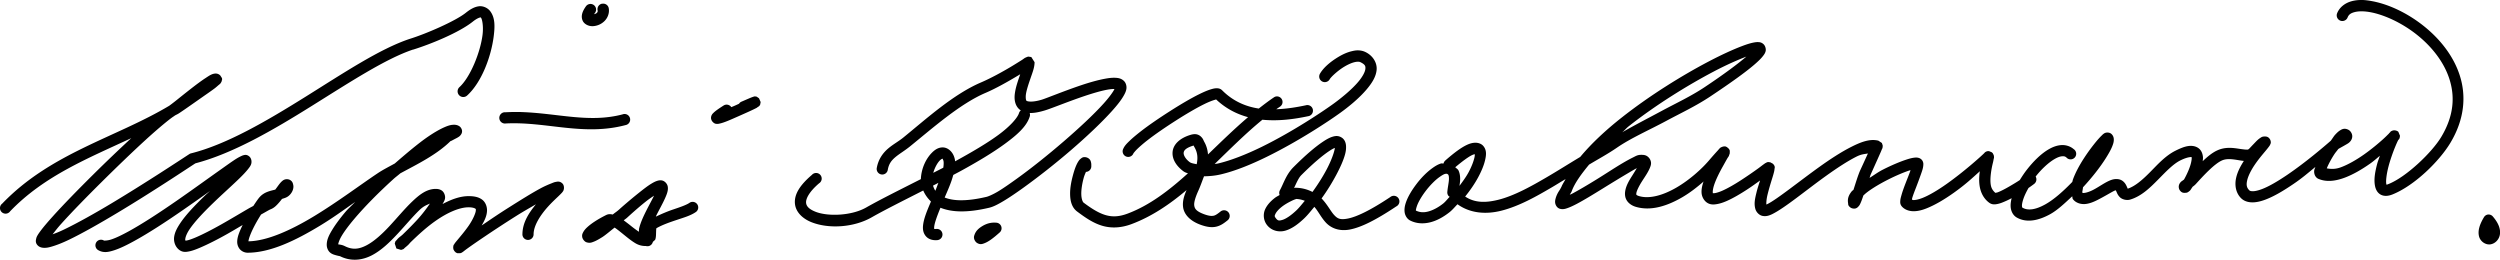 <!-- Created with Inkscape (http://www.inkscape.org/) -->
<svg xmlns:inkscape="http://www.inkscape.org/namespaces/inkscape" xmlns:rdf="http://www.w3.org/1999/02/22-rdf-syntax-ns#" xmlns="http://www.w3.org/2000/svg" sodipodi:docname="Victoria_K_Kaahumanu_1855_signature.svg" height="34.848" width="335.41" version="1.1" xmlns:cc="http://creativecommons.org/ns#" xmlns:dc="http://purl.org/dc/elements/1.1/" inkscape:version="0.48.1 r9760" xmlns:sodipodi="http://sodipodi.sourceforge.net/DTD/sodipodi-0.dtd">
<sodipodi:namedview bordercolor="#666666" inkscape:pageshadow="2" inkscape:window-y="-12" fit-margin-left="0" pagecolor="#ffffff" fit-margin-top="0" inkscape:window-maximized="1" inkscape:zoom="1.4142136" inkscape:window-x="-7" inkscape:window-height="981" showgrid="false" borderopacity="1.0" inkscape:current-layer="layer2" inkscape:cx="140.56668" inkscape:cy="61.701546" fit-margin-right="0" fit-margin-bottom="0" inkscape:window-width="1280" inkscape:pageopacity="0.0" inkscape:document-units="px"/>
<g inkscape:label="Warstwa" inkscape:groupmode="layer" transform="translate(-14.979,-11.624)">
<path style="baseline-shift:baseline;block-progression:tb;color:#000000;direction:ltr;text-indent:0;text-align:start;enable-background:accumulate;text-transform:none;" inkscape:connector-curvature="0" fill="#000" d="m331.88,11.625c-0.487-0.01-0.945,0.042-1.375,0.156-0.861,0.229-1.63,0.778-1.969,1.625a0.757,0.757,0,1,0,1.406,0.562c0.15-0.376,0.4-0.576,0.938-0.719s1.313-0.147,2.219,0.031c1.811,0.357,4.112,1.405,6.094,2.969,1.982,1.564,3.657,3.638,4.406,5.969,0.749,2.331,0.631,4.906-1.094,7.781-1.246,2.078-4.671,5.356-7.062,6.312-0.149,0.06-0.234,0.089-0.281,0.094-0.005-0.018-0.017-0.049-0.031-0.125-0.072-0.377,0.037-1.304,0.281-2.25,0.244-0.946,0.605-1.951,0.906-2.688,0.151-0.368,0.281-0.66,0.375-0.844,0.018-0.035,0.017-0.037,0.031-0.062,0.023-0.041,0.064-0.095,0.062-0.094,0.005-0.006,0.026,0.007,0.031,0,0.016-0.02,0.028-0.036,0.062-0.094,0.017-0.029,0.062-0.186,0.062-0.188,0-0.001,0.031-0.218,0.031-0.219-0-0-0.219-0.531-0.219-0.531-0.17-0.17-0.497-0.231-0.688-0.188s-0.286,0.109-0.344,0.156c-0.067,0.055-0.066,0.089-0.094,0.125-0.02,0.025-0.078,0.04-0.094,0.062-0.013,0.019-0.019,0.044-0.031,0.062-0.023,0.024-0.034,0.034-0.062,0.062-0.169,0.169-0.429,0.43-0.75,0.719-0.641,0.578-1.538,1.329-2.531,2.031-0.993,0.702-2.103,1.348-3.094,1.719-0.785,0.294-1.365,0.248-1.906,0.156,0.006-0.014-0.006-0.017,0-0.031,0.197-0.484,0.555-1.17,0.969-1.812,0.187-0.29,0.37-0.49,0.562-0.75,0.07-0.061,0.59-0.334,1.031-0.594,0.22-0.13,0.443-0.229,0.656-0.531,0.106-0.151,0.207-0.386,0.188-0.656-0.019-0.271-0.165-0.508-0.312-0.656-0.201-0.201-0.556-0.306-0.781-0.281s-0.367,0.108-0.5,0.188c-0.267,0.159-0.457,0.349-0.688,0.594-0.198,0.21-0.39,0.549-0.594,0.812-0.009,0.011-0.022,0.02-0.031,0.031-0.886,0.775-3.325,2.862-5.781,4.531-1.235,0.84-2.46,1.569-3.438,1.938-0.489,0.184-0.902,0.278-1.188,0.281-0.286,0.003-0.418-0.043-0.5-0.125-0.365-0.365-0.42-0.737-0.281-1.344,0.139-0.607,0.532-1.368,1-2.062,0.468-0.694,1.006-1.333,1.406-1.812,0.2-0.24,0.373-0.453,0.5-0.625,0.063-0.086,0.117-0.14,0.188-0.312,0.035-0.086,0.129-0.206,0.031-0.531-0.049-0.163-0.185-0.347-0.344-0.438s-0.314-0.094-0.406-0.094c-0.342,0-0.442,0.08-0.562,0.156s-0.238,0.159-0.344,0.25c-0.211,0.181-0.416,0.411-0.625,0.625s-0.413,0.438-0.562,0.594c-0.061,0.064-0.118,0.087-0.156,0.125-0.179,0.043-0.662-0.017-1.375-0.125-0.761-0.115-1.738-0.217-2.719,0.219-0.737,0.327-1.382,0.885-2,1.469,0.018-0.186,0.049-0.374,0.031-0.562-0.037-0.399-0.178-0.854-0.562-1.156-0.384-0.302-0.904-0.385-1.406-0.312-0.503,0.072-1.051,0.291-1.719,0.625-1.349,0.674-2.376,1.833-3.406,2.875-1.01,1.021-2.01,1.899-3,2.219-0.023-0.044-0.026-0.067-0.094-0.219-0.1-0.223-0.245-0.578-0.625-0.844s-0.935-0.292-1.438-0.125c-0.833,0.278-1.67,0.944-2.531,1.375-0.431,0.216-0.847,0.349-1.094,0.375-0.247,0.026-0.234,0.042-0.312-0.062-0.019-0.025,0.071-0.434,0.094-0.688,1.238-1.332,2.326-2.735,3.062-3.906,0.383-0.61,0.692-1.151,0.875-1.625,0.091-0.237,0.164-0.443,0.188-0.688,0.024-0.245,0.017-0.608-0.281-0.906-0.272-0.272-0.671-0.231-0.812-0.188s-0.191,0.085-0.25,0.125c-0.118,0.08-0.186,0.157-0.281,0.25-0.191,0.185-0.434,0.445-0.688,0.75-0.506,0.609-1.136,1.439-1.719,2.344-0.582,0.905-1.107,1.87-1.438,2.781-0.042,0.115-0.057,0.228-0.094,0.344-1.181,1.223-2.465,2.375-3.656,3.031-1.259,0.693-2.277,0.851-3,0.438-0.051-0.029-0.075-0.019-0.094-0.219-0.019-0.2,0.045-0.541,0.188-0.969,0.145-0.438,0.389-0.938,0.688-1.469,0.346-0.236,0.657-0.468,0.781-0.562a0.759,0.759,0,0,0,0.18,-0.968c0.779-1,1.731-1.877,2.531-2.344,0.4-0.233,0.739-0.354,1-0.375s0.42,0.008,0.594,0.156a0.75,0.75,0,1,0,0.969,-1.125c-0.478-0.407-1.109-0.577-1.688-0.531-0.578,0.046-1.125,0.253-1.656,0.562-1.062,0.619-2.072,1.64-2.938,2.75-0.347,0.445-0.654,0.915-0.938,1.375-0.408,0.273-0.891,0.562-1.375,0.844-0.552,0.321-1.116,0.619-1.531,0.781-0.165,0.065-0.281,0.073-0.375,0.094-0.275-0.249-0.502-0.531-0.594-0.969-0.102-0.491-0.07-1.093,0-1.656,0.07-0.564,0.186-1.089,0.281-1.469,0.047-0.19,0.066-0.331,0.094-0.469,0.014-0.069,0.058-0.095,0.031-0.344-0.007-0.062-0.013-0.136-0.094-0.281-0.02-0.036-0.062-0.125-0.062-0.125-0-0-0.125-0.125-0.125-0.125-0.001-0.001-0.374-0.156-0.375-0.156-0.001-0-0.187-0-0.188,0s-0.086,0.019-0.125,0.031c-0.078,0.024-0.146,0.069-0.188,0.094-0.083,0.05-0.094,0.094-0.125,0.125-0.442,0.442-2.719,2.488-5.031,4.125-1.156,0.818-2.342,1.538-3.281,1.906-0.47,0.184-0.882,0.276-1.156,0.281-0.145,0.003-0.179-0.037-0.25-0.062,0.014-0.066,0.007-0.101,0.031-0.188,0.106-0.38,0.315-0.911,0.531-1.469,0.216-0.558,0.439-1.161,0.625-1.688,0.186-0.527,0.344-0.941,0.344-1.438,0-0.185-0.079-0.411-0.219-0.562-0.14-0.151-0.286-0.215-0.406-0.25-0.24-0.07-0.425-0.05-0.594-0.031-0.337,0.038-0.694,0.138-1.125,0.281-0.862,0.286-1.955,0.752-3.062,1.312-0.658,0.333-1.205,0.744-1.812,1.125,0.048-0.123,0.117-0.385,0.156-0.469,0.078-0.167,0.467-1.038,0.844-1.875,0.188-0.418,0.364-0.816,0.5-1.125,0.068-0.155,0.116-0.278,0.156-0.375,0.02-0.049,0.047-0.083,0.062-0.125,0.008-0.021,0.019-0.051,0.031-0.094,0.006-0.021-0.01-0.048,0-0.125,0.002-0.019,0.031-0.062,0.031-0.062,0-0-0.031-0.156-0.031-0.156-0-0-0.094-0.281-0.094-0.281-0-0-0.469-0.312-0.469-0.312-1.138-0.285-2.336,0.175-3.656,0.844s-2.761,1.605-4.188,2.625c-2.853,2.041-5.723,4.377-7.031,5.031-0.121,0.06-0.094,0.046-0.156,0.062-0.013-0.21,0.002-0.678,0.156-1.312,0.177-0.726,0.419-1.529,0.625-2.188,0.103-0.329,0.191-0.625,0.25-0.875,0.03-0.125,0.052-0.238,0.062-0.375s0.152-0.348-0.219-0.719c-0-0-0.343-0.187-0.344-0.188-0-0-0.218-0.031-0.219-0.031-0.001,0-0.093-0.007-0.125,0s-0.073,0.025-0.094,0.031c-0.081,0.026-0.098,0.048-0.125,0.062-0.055,0.029-0.091,0.04-0.125,0.062-0.069,0.045-0.126,0.09-0.219,0.156-0.186,0.132-0.445,0.342-0.75,0.562-0.609,0.441-1.424,1.007-2.281,1.562-0.857,0.556-1.763,1.082-2.5,1.406-0.368,0.162-0.705,0.269-0.938,0.312s-0.34,0.017-0.312,0.031c-0.036-0.018-0.016,0.042-0.031-0.125-0.015-0.167,0.035-0.517,0.156-0.906,0.242-0.779,0.737-1.756,1.188-2.562,0.225-0.403,0.435-0.784,0.594-1.062,0.08-0.139,0.164-0.237,0.219-0.344,0.027-0.053,0.037-0.126,0.062-0.188s0.066-0.074,0.062-0.344c-0.001-0.067,0.019-0.158-0.031-0.281-0.025-0.062-0.124-0.187-0.125-0.188-0.001-0.001-0.218-0.187-0.219-0.188-0.001-0-0.145-0.08-0.219-0.094-0.074-0.014-0.133-0.004-0.188,0-0.109,0.007-0.198,0.042-0.25,0.062-0.208,0.081-0.229,0.111-0.281,0.156-0.105,0.091-0.186,0.207-0.312,0.344-0.253,0.274-0.631,0.695-1.188,1.344-0.946,1.103-2.553,2.567-4.312,3.594-1.759,1.026-3.618,1.59-5.062,1.156-0.262-0.079-0.329-0.163-0.344-0.188-0.015-0.024-0.025-0.058,0-0.219,0.051-0.321,0.363-0.953,0.75-1.562s0.817-1.21,1.062-1.812c0.123-0.301,0.266-0.656,0.031-1.125-0.118-0.234-0.35-0.445-0.562-0.531s-0.42-0.094-0.625-0.094c-0.496,0-0.705,0.152-1.094,0.344-0.389,0.191-0.858,0.446-1.375,0.75-1.034,0.608-2.267,1.425-3.5,2.188-1.233,0.763-2.464,1.487-3.375,1.969-0.103,0.055-0.167,0.056-0.25,0.094,0.097-0.168,0.2-0.277,0.281-0.5,0.394-1.084,1.308-2.314,2.312-3.531,1.238-0.748,2.487-1.413,3.75-2.281,1.877-1.29,4.35-2.371,6.562-3.562,1.983-1.068,3.98-1.987,5.969-3.312,2.796-1.864,4.689-3.23,5.844-4.219,0.578-0.494,0.98-0.887,1.25-1.25,0.135-0.181,0.248-0.342,0.312-0.594,0.065-0.252-0.018-0.691-0.281-0.938-0.263-0.246-0.508-0.273-0.719-0.281-0.21-0.008-0.409,0.02-0.625,0.062-0.432,0.085-0.932,0.242-1.531,0.469-1.199,0.453-2.766,1.166-4.531,2.094-3.53,1.856-7.868,4.538-11.625,7.5-2.152,1.696-4.06,3.479-5.562,5.281-1.512,0.905-3.004,1.854-4.594,2.781-1.858,1.084-4.218,2.424-6.406,2.969-1.679,0.418-3.164,0.425-4.438-0.438,0.668-0.822,1.263-1.693,1.719-2.531,0.443-0.815,0.77-1.587,0.938-2.281,0.167-0.695,0.277-1.415-0.25-2-0.264-0.292-0.694-0.415-1.062-0.406s-0.708,0.102-1.094,0.281c-0.772,0.359-1.7,1.038-2.906,2.094a0.75,0.75,0,0,0,-0.25,0.406c-0.112,0.019-0.238-0.033-0.344,0-0.413,0.131-0.776,0.351-1.156,0.625-0.761,0.548-1.494,1.295-2.125,2.125-0.631,0.83-1.167,1.712-1.438,2.531-0.135,0.41-0.21,0.826-0.156,1.25,0.053,0.424,0.312,0.906,0.75,1.125,0.885,0.443,1.852,0.457,2.75,0.219,0.898-0.238,1.746-0.724,2.531-1.344,0.387-0.305,0.706-0.702,1.062-1.062,1.729,1.243,3.853,1.371,5.844,0.875,2.495-0.621,4.919-2.039,6.781-3.125,0.636-0.371,1.251-0.764,1.875-1.125-0.179,0.357-0.433,0.706-0.562,1.062,0.021-0.057-0.063,0.12-0.156,0.281-0.093,0.161-0.231,0.346-0.344,0.562s-0.21,0.454-0.281,0.719c-0.071,0.264-0.143,0.663,0.156,1.062,0.249,0.332,0.625,0.354,0.844,0.344s0.373-0.061,0.562-0.125c0.38-0.128,0.822-0.334,1.312-0.594,0.981-0.519,2.198-1.264,3.438-2.031,1.24-0.767,2.499-1.536,3.5-2.125,0.437-0.257,0.783-0.466,1.094-0.625-0.185,0.307-0.339,0.568-0.594,0.969-0.412,0.649-0.844,1.332-0.969,2.125-0.063,0.396-0.033,0.85,0.219,1.25,0.252,0.4,0.695,0.696,1.188,0.844,2.078,0.623,4.304-0.146,6.25-1.281,1.063-0.62,2.021-1.377,2.875-2.125-0.015,0.044-0.049,0.081-0.062,0.125-0.153,0.494-0.264,0.972-0.219,1.469,0.046,0.497,0.353,1.083,0.875,1.344,0.425,0.213,0.841,0.17,1.25,0.094,0.409-0.076,0.815-0.215,1.25-0.406,0.869-0.382,1.826-0.952,2.719-1.531,0.668-0.433,1.213-0.836,1.75-1.219-0.157,0.504-0.336,1.016-0.469,1.562-0.197,0.809-0.38,1.528-0.156,2.281,0.112,0.376,0.466,0.804,0.938,0.906s0.896-0.026,1.344-0.25c1.732-0.866,4.453-3.156,7.25-5.156,1.398-1,2.805-1.926,4-2.531,0.712-0.361,1.07-0.338,1.562-0.438-0.055,0.123-0.099,0.216-0.156,0.344-0.374,0.832-0.789,1.726-0.844,1.844-0.315,0.676-0.636,1.772-0.938,2.688-0.061,0.067-0.163,0.119-0.219,0.188-0.293,0.363-0.531,0.762-0.531,1.281,0,0.11,0.012,0.227,0.031,0.344,0.019,0.116-0.044,0.295,0.312,0.562,0.178,0.134,0.495,0.185,0.688,0.125s0.283-0.157,0.344-0.219c0.121-0.123,0.176-0.201,0.219-0.281,0.168-0.314,0.306-0.704,0.469-1.188,0.004-0.011-0.004-0.02,0-0.031,0.157-0.151,0.284-0.271,0.5-0.438,0.749-0.576,1.795-1.188,2.844-1.719s2.088-0.968,2.844-1.219c0.069-0.023,0.092-0.012,0.156-0.031-0.016,0.048-0.014,0.045-0.031,0.094-0.17,0.481-0.405,1.056-0.625,1.625-0.22,0.569-0.427,1.139-0.562,1.625-0.068,0.243-0.14,0.482-0.156,0.719-0.017,0.237-0.055,0.539,0.281,0.875,0.417,0.417,1.016,0.573,1.562,0.562,0.547-0.01,1.083-0.15,1.656-0.375,1.146-0.45,2.416-1.206,3.625-2.062,1.656-1.172,2.556-2.037,3.562-2.938-0.005,0.038-0.026,0.055-0.031,0.094-0.082,0.664-0.122,1.39,0.031,2.125,0.153,0.735,0.53,1.484,1.219,2,0.345,0.259,0.663,0.256,0.938,0.219s0.539-0.112,0.812-0.219c0.399-0.156,0.847-0.358,1.281-0.594-0.099,0.412-0.162,0.826-0.125,1.219,0.05,0.523,0.303,1.084,0.812,1.375,1.363,0.779,2.987,0.378,4.469-0.438,1.032-0.568,2.003-1.51,2.969-2.406,0.054,0.121,0.007,0.26,0.094,0.375,0.408,0.545,1.118,0.716,1.688,0.656,0.57-0.06,1.087-0.277,1.594-0.531,1.014-0.508,2.094-1.188,2.375-1.281,0.068-0.023,0.072-0.025,0.094-0.031-0.018-0.006,0.021,0.025,0.094,0.188,0.083,0.185,0.168,0.452,0.469,0.75s0.903,0.454,1.375,0.312c1.491-0.447,2.632-1.559,3.688-2.625s2.047-2.133,3.031-2.625c0.579-0.29,0.996-0.401,1.25-0.438s0.277-0.01,0.25-0.031c-0.027-0.021,0.018-0.022,0.031,0.125,0.014,0.147-0.024,0.394-0.094,0.688-0.139,0.586-0.459,1.325-0.75,1.875-0.075,0.142-0.119,0.231-0.188,0.344-0.056,0.045-0.072,0.051-0.125,0.094-0.137,0.109-0.27,0.152-0.438,0.406-0.042,0.064-0.092,0.158-0.125,0.312s-0.015,0.427,0.125,0.625c0.28,0.395,0.576,0.344,0.719,0.344,0.287,0,0.388-0.099,0.469-0.156,0.08-0.057,0.143-0.109,0.188-0.156,0.089-0.094,0.143-0.204,0.219-0.312,0.037-0.053,0.087-0.128,0.125-0.188,0.155-0.116,0.277-0.199,0.438-0.375,1.008-1.109,2.463-2.695,3.5-3.156,0.548-0.243,1.172-0.2,1.875-0.094,0.342,0.052,0.694,0.124,1.062,0.156-0.447,0.698-0.848,1.447-1.031,2.25-0.21,0.917-0.104,1.99,0.656,2.75,0.419,0.419,1.009,0.569,1.562,0.562,0.554-0.007,1.128-0.152,1.719-0.375,1.181-0.445,2.463-1.219,3.75-2.094,1.262-0.857,1.892-1.435,2.938-2.281-0.052,0.166-0.139,0.325-0.156,0.5-0.016,0.157-0.007,0.32,0.062,0.531,0.07,0.211,0.244,0.453,0.5,0.562,1.111,0.476,2.348,0.286,3.531-0.156,1.183-0.443,2.379-1.158,3.438-1.906,0.512-0.362,0.842-0.675,1.281-1.031-0.128,0.393-0.27,0.72-0.375,1.125-0.268,1.037-0.45,2.029-0.281,2.906,0.084,0.439,0.299,0.936,0.781,1.188s1.043,0.177,1.562-0.031c2.968-1.187,6.301-4.47,7.781-6.938,1.919-3.198,2.119-6.328,1.25-9.031-0.869-2.703-2.747-4.984-4.906-6.688s-4.601-2.833-6.719-3.25c-0.529-0.104-1.045-0.177-1.531-0.188zm-236.16,0.5a0.75,0.75,0,0,0,-0.564,0.875c0.03,0.182,0.009,0.246-0.125,0.375-0.086,0.083-0.22,0.11-0.344,0.156,0.029-0.081-0.018,0.013,0.125-0.188a0.75,0.75,0,1,0,-1.219,-0.875c-0.467,0.657-0.723,1.302-0.438,1.938,0.143,0.318,0.448,0.523,0.719,0.625s0.527,0.121,0.781,0.094c0.508-0.055,1-0.266,1.406-0.656,0.406-0.391,0.708-1.031,0.594-1.719a0.75,0.75,0,0,0,-0.875,-0.625,0.75,0.75,0,0,0,-0.062,0zm-16.5,0.344c-0.584,0.076-1.142,0.388-1.75,0.875-1.376,1.101-5.319,2.819-7.531,3.5-4.01,1.336-8.874,4.583-14,7.781-5.126,3.198-10.49,6.35-15.281,7.562a0.75,0.75,0,0,0,-0.25,0.094c-1.1,0.712-5.841,3.852-10.469,6.625-2.314,1.387-4.598,2.658-6.344,3.5-0.644,0.31-1.104,0.489-1.562,0.656,0.329-0.411,0.642-0.835,1.156-1.406,1.379-1.533,3.332-3.537,5.375-5.562s4.177-4.083,5.969-5.719,3.308-2.872,3.781-3.156c0.032-0.019,0.092-0.072,0.125-0.094,0.153-0.091,0.317-0.157,0.469-0.25,0.383-0.236,1.702-1.161,3.031-2.094,0.665-0.467,1.335-0.923,1.812-1.281,0.239-0.179,0.412-0.342,0.562-0.469,0.075-0.063,0.148-0.111,0.219-0.188,0.035-0.038,0.064-0.081,0.125-0.188,0.03-0.053,0.072-0.127,0.094-0.281,0.005-0.039,0.033-0.075,0.031-0.125-0.002-0.05-0.031-0.156-0.031-0.156-0-0.001-0.218-0.343-0.219-0.344-0.265-0.265-0.573-0.273-0.75-0.25s-0.311,0.07-0.438,0.125c-0.254,0.11-0.492,0.281-0.781,0.469-0.578,0.376-1.268,0.892-1.969,1.438-0.701,0.545-1.405,1.11-1.969,1.562-0.498,0.399-0.845,0.648-0.938,0.719-7.148,4.276-15.871,6.321-22.406,13.125a0.75,0.75,0,1,0,1.062,1.031c4.581-4.769,10.482-7.112,16.25-9.812-1.614,1.497-3.353,3.15-5.094,4.875-2.057,2.039-4.025,4.055-5.438,5.625-0.706,0.785-1.264,1.439-1.656,1.969-0.196,0.265-0.355,0.492-0.469,0.719-0.057,0.113-0.093,0.243-0.125,0.406s-0.066,0.441,0.156,0.719c0.281,0.352,0.695,0.407,1,0.406,0.305-0.001,0.577-0.062,0.906-0.156,0.658-0.188,1.462-0.497,2.375-0.938,1.827-0.881,4.135-2.195,6.469-3.594,4.641-2.781,9.335-5.911,10.438-6.625,0.006-0.004,0.057-0.027,0.062-0.031,5.062-1.334,10.458-4.491,15.531-7.656,5.137-3.205,9.973-6.371,13.625-7.594,0.008-0.002,0.024,0.002,0.031,0,2.382-0.736,6.192-2.303,8-3.75,0.487-0.39,0.855-0.544,1-0.562s0.058-0.025,0.125,0.062c0.133,0.176,0.337,1.099,0.188,2.281-0.3,2.365-1.645,5.678-3.094,7a0.763,0.763,0,1,0,1.031,1.125c1.962-1.792,3.22-5.237,3.562-7.938,0.171-1.35,0.192-2.503-0.469-3.375-0.331-0.436-0.948-0.732-1.531-0.656zm117.56,5.938c-0.157,0.019-0.317,0.057-0.469,0.094-0.608,0.148-1.197,0.419-1.75,0.75-1.107,0.662-2.047,1.472-2.5,2.281a0.75,0.75,0,1,0,1.32,0.719c0.158-0.282,1.048-1.137,1.969-1.688,0.46-0.275,0.946-0.497,1.344-0.594,0.398-0.097,0.656-0.078,0.812,0,0.652,0.326,0.69,0.534,0.656,0.906-0.034,0.373-0.337,0.967-0.844,1.594-1.014,1.253-2.692,2.534-3.375,3.031-1.472,1.071-5.525,3.784-9.656,5.812-2.066,1.014-4.158,1.843-5.906,2.25-0.157,0.036-0.298,0.044-0.438,0.062,2.124-2.059,4.213-4.144,6.406-5.938,2.167,0.219,4.319-0.086,6.125-0.469a0.751,0.751,0,1,0,-0.3,-1.467c-1.248,0.265-2.596,0.484-3.969,0.531,0.166-0.116,0.332-0.232,0.5-0.344a0.75,0.75,0,0,0,-0.5,-1.375,0.75,0.75,0,0,0,-0.312,0.125c-0.696,0.465-1.367,0.979-2.031,1.5-1.756-0.264-3.453-0.984-4.906-2.438-0.279-0.279-0.585-0.288-0.812-0.281-0.227,0.007-0.435,0.06-0.656,0.125-0.443,0.129-0.953,0.343-1.531,0.625-1.156,0.564-2.574,1.402-4,2.312-1.426,0.911-2.844,1.872-3.969,2.75-0.563,0.439-1.051,0.848-1.438,1.219-0.387,0.371-0.689,0.668-0.875,1.094a0.75,0.75,0,1,0,1.375,0.594c-0.004,0.009,0.202-0.278,0.531-0.594s0.776-0.707,1.312-1.125c1.072-0.837,2.483-1.799,3.875-2.688,1.392-0.889,2.773-1.696,3.844-2.219,0.535-0.261,1.017-0.445,1.312-0.531,0.13-0.038,0.184-0.059,0.219-0.062,1.312,1.234,2.774,1.968,4.281,2.375-1.858,1.587-3.626,3.311-5.375,5-0.045-0.557-0.183-1.133-0.5-1.688-0.121-0.212-0.144-0.433-0.5-0.75-0.178-0.158-0.448-0.27-0.688-0.281s-0.437,0.028-0.656,0.094c-1.397,0.419-2.315,1.249-2.406,2.281s0.568,1.942,1.438,2.594c0.187,0.14,0.4,0.222,0.625,0.281-2.544,2.299-5.149,4.302-8.094,5.406-1.187,0.445-2.091,0.462-3,0.188-0.909-0.275-1.843-0.859-2.906-1.656-0.133-0.1-0.301-0.515-0.312-1.156-0.011-0.641,0.126-1.434,0.312-2.125,0.107-0.395,0.198-0.57,0.312-0.844a0.75,0.75,0,0,0,0.719,-0.781c0-0.173,0.009-0.3-0.031-0.469-0.04-0.168-0.084-0.433-0.438-0.625-0.177-0.096-0.429-0.131-0.594-0.094-0.165,0.037-0.264,0.127-0.344,0.188-0.159,0.122-0.236,0.228-0.312,0.344-0.308,0.463-0.536,1.113-0.75,1.906-0.214,0.793-0.39,1.675-0.375,2.531,0.015,0.856,0.199,1.758,0.938,2.312,1.111,0.834,2.148,1.545,3.344,1.906,1.196,0.361,2.528,0.322,3.969-0.219,2.717-1.019,5.121-2.662,7.375-4.562-0.317,0.733-0.572,1.482-0.469,2.281,0.129,1.004,0.957,1.871,2.344,2.375,0.836,0.304,1.511,0.397,2.125,0.25,0.614-0.147,1.071-0.501,1.5-0.844a0.756,0.756,0,1,0,-0.94,-1.188c-0.408,0.326-0.666,0.505-0.906,0.562s-0.592,0.063-1.281-0.188c-1.107-0.403-1.29-0.769-1.344-1.188-0.054-0.419,0.167-1.133,0.562-2,0.253-0.556,0.493-1.251,0.75-1.906,0.708-0.014,1.438-0.068,2.219-0.25,1.936-0.45,4.093-1.331,6.219-2.375,4.251-2.087,8.34-4.798,9.906-5.938,0.721-0.524,2.428-1.802,3.625-3.281,0.599-0.74,1.106-1.536,1.188-2.438,0.082-0.901-0.451-1.866-1.469-2.375-0.45-0.225-0.934-0.275-1.406-0.219zm-43.844,0.812c-0,0-0.125,0.031-0.125,0.031-0,0-0.048,0.026-0.062,0.031-0.059,0.023-0.079,0.023-0.094,0.031-0.031,0.016-0.044,0.021-0.062,0.031-0.036,0.021-0.074,0.031-0.125,0.062-0.102,0.064-0.226,0.168-0.406,0.281-0.36,0.226-0.878,0.554-1.469,0.906-1.181,0.705-2.692,1.533-4,2.094-3.733,1.6-7.373,4.917-10.438,7.406-0.618,0.502-1.356,0.891-2.031,1.469-0.675,0.578-1.286,1.4-1.5,2.531a0.75,0.75,0,1,0,1.469,0.281c0.146-0.773,0.476-1.208,1-1.656,0.524-0.448,1.261-0.869,2-1.469,3.109-2.526,6.731-5.715,10.094-7.156,1.424-0.61,2.978-1.497,4.188-2.219,0.192-0.114,0.297-0.176,0.469-0.281-0.004,0.013,0.005,0.018,0,0.031-0.256,0.751-0.561,1.587-0.688,2.406-0.063,0.41-0.086,0.806,0,1.219,0.086,0.413,0.299,0.844,0.688,1.125,0.03,0.022,0.063,0.043,0.094,0.062a0.75,0.75,0,0,0,-0.25,0.375c-0.207,0.643-1.206,1.771-2.75,2.906-1.544,1.135-3.608,2.34-5.781,3.531-0.012,0.007-0.019,0.025-0.031,0.031-0.026-0.253-0.086-0.508-0.188-0.75-0.258-0.62-0.813-1.104-1.438-1.125-0.625-0.021-1.106,0.319-1.5,0.719-0.788,0.8-1.377,2.038-1.469,3.406-0.003,0.043,0.001,0.082,0,0.125-2.854,1.449-5.553,2.789-7.344,3.812-1.922,1.098-5.113,1.243-6.812,0.562-0.85-0.34-1.22-0.735-1.25-1.219-0.03-0.484,0.347-1.397,1.75-2.594a0.75,0.75,0,1,0,-0.969,-1.125c-1.576,1.344-2.357,2.558-2.281,3.781,0.076,1.223,1.075,2.105,2.219,2.562,2.287,0.915,5.654,0.738,8.094-0.656,1.636-0.935,4.181-2.207,6.906-3.594,0.23,0.534,0.572,1.032,1.031,1.469-0.013,0.031-0.018,0.063-0.031,0.094-0.489,1.157-0.949,2.233-1.031,3.188-0.041,0.477,0.03,0.986,0.406,1.406,0.376,0.42,0.96,0.555,1.531,0.5a0.754,0.754,0,1,0,-0.156,-1.5c-0.156,0.015-0.246,0.008-0.281,0,0.032,0.036-0.023-0.013,0-0.281,0.044-0.505,0.406-1.509,0.844-2.562,1.49,0.595,3.508,0.711,6.531,0,0.572-0.135,1.168-0.447,1.938-0.906s1.678-1.078,2.656-1.781c1.957-1.407,4.242-3.193,6.375-5.031s4.12-3.717,5.5-5.25c0.69-0.766,1.214-1.427,1.562-2.031,0.174-0.302,0.316-0.582,0.375-0.906,0.059-0.324-0.005-0.786-0.312-1.094-0.359-0.359-0.778-0.421-1.188-0.438s-0.861,0.036-1.344,0.125c-0.965,0.177-2.078,0.492-3.219,0.875-2.282,0.765-4.678,1.757-5.281,1.938-1.312,0.394-1.922,0.235-2.031,0.156-0.055-0.04-0.063-0.041-0.094-0.188-0.03-0.147-0.046-0.417,0-0.719,0.093-0.604,0.367-1.399,0.625-2.156,0.258-0.757,0.531-1.421,0.531-2.125,0-0-0.437-0.687-0.438-0.688-0-0-0.406-0.063-0.406-0.062zm96.344,0c-1.072,0.913-2.852,2.266-5.594,4.094-1.863,1.242-3.837,2.152-5.875,3.25-1.65,0.889-3.467,1.818-5.188,2.812,0.322-0.267,0.541-0.549,0.875-0.812,3.659-2.885,7.953-5.529,11.406-7.344,1.726-0.908,3.269-1.582,4.375-2zm-84.78,4.344c-0.03,0.07-0.039,0.093-0.094,0.188-0.249,0.432-0.722,1.056-1.375,1.781-1.305,1.449-3.274,3.282-5.375,5.094-2.101,1.811-4.34,3.596-6.25,4.969-0.955,0.686-1.818,1.293-2.531,1.719-0.713,0.425-1.311,0.667-1.531,0.719-2.875,0.677-4.562,0.516-5.625,0.094,0.332-0.777,0.681-1.549,0.938-2.312,0.08-0.238,0.151-0.486,0.219-0.719,0.334-0.179,0.671-0.351,1-0.531,2.203-1.207,4.298-2.451,5.938-3.656,1.639-1.205,2.888-2.31,3.312-3.625a0.75,0.75,0,0,0,0,-0.5c0.567,0.018,1.24-0.106,2.031-0.344,0.904-0.271,3.128-1.195,5.344-1.938,1.108-0.371,2.197-0.69,3.031-0.844,0.404-0.074,0.741-0.1,0.969-0.094zm-48.188,1c-0.171-0.008-0.179,0.022-0.219,0.031-0.079,0.019-0.126,0.04-0.188,0.062-0.246,0.088-0.664,0.272-1.406,0.594a0.75,0.75,0,0,0,-0.344,0.25,0.75,0.75,0,0,0,0,0.031c-0.277,0.128-0.395,0.184-0.688,0.312-0.164,0.072-0.209,0.087-0.375,0.156a0.75,0.75,0,0,0,-1.031,-0.219c-0.703,0.449-1.099,0.726-1.375,1-0.069,0.069-0.14,0.134-0.219,0.281-0.039,0.074-0.083,0.182-0.094,0.344-0.011,0.162,0.057,0.375,0.188,0.531,0.261,0.312,0.501,0.31,0.625,0.312,0.124,0.003,0.198-0.015,0.281-0.031,0.663-0.128,1.577-0.552,2.594-1,1.017-0.448,2.006-0.891,2.438-1.125,0.054-0.029,0.076-0.063,0.125-0.094,0.025-0.015,0.055-0.033,0.094-0.062,0.019-0.015,0.06-0.029,0.094-0.062,0.017-0.017,0.037-0.031,0.062-0.062s0.093-0.155,0.094-0.156c0-0.001,0.062-0.343,0.062-0.344-0-0.001-0.218-0.5-0.219-0.5-0-0-0.312-0.219-0.312-0.219s-0.145-0.029-0.188-0.031zm-31.406,2.094c-0.698-0.022-1.397-0.006-2.125,0.031a0.75,0.75,0,0,0,-0.156,0,0.758,0.758,0,1,0,0.219,1.5c5.429-0.275,10.402,1.717,16.062,0.219a0.75,0.75,0,1,0,-0.404,-1.437c-4.473,1.184-8.708-0.159-13.594-0.312zm-9.279,1.719c-0.313,0.041-0.611,0.142-0.938,0.281-0.653,0.279-1.406,0.707-2.25,1.281-1.326,0.902-2.933,2.268-4.5,3.625-0.763,0.42-1.574,0.831-2.25,1.281-2.332,1.555-5.404,3.866-8.562,5.781-3.112,1.887-6.311,3.332-8.812,3.375-0-0.023-0.003,0.002,0-0.031,0.034-0.333,0.285-0.997,0.625-1.688,0.313-0.637,0.7-1.305,1.062-1.875,0.469-0.257,1.099-0.631,1.25-0.688,0.513-0.192,0.83-0.538,1.156-0.906,0.146-0.164,0.273-0.33,0.406-0.5,0.278-0.091,0.542-0.153,0.812-0.344,0.365-0.258,0.719-0.766,0.719-1.312,0-0.113-0.023-0.231-0.062-0.375s-0.115-0.344-0.375-0.5-0.59-0.125-0.75-0.062-0.237,0.123-0.312,0.188c-0.303,0.258-0.493,0.562-0.75,0.906-0.063,0.085-0.122,0.163-0.188,0.25-0.63,0.167-1.439,0.298-2.062,0.969-0.234,0.252-0.533,0.701-0.875,1.219-0.262,0.15-0.385,0.199-0.688,0.375-1.069,0.623-2.348,1.39-3.594,2.094-1.246,0.704-2.487,1.343-3.438,1.75-0.475,0.203-0.887,0.349-1.156,0.406-0.118,0.025-0.182,0.033-0.219,0.031-0.055-0.055-0.058-0.097-0.031-0.281,0.035-0.245,0.201-0.687,0.531-1.188,0.661-1.001,1.858-2.272,3.125-3.5s2.605-2.41,3.594-3.375c0.494-0.482,0.897-0.905,1.188-1.281,0.145-0.188,0.286-0.359,0.375-0.594,0.045-0.117,0.072-0.249,0.062-0.438-0.009-0.189-0.089-0.433-0.25-0.594-0.173-0.173-0.37-0.241-0.5-0.25-0.13-0.009-0.212,0.015-0.281,0.031-0.139,0.033-0.244,0.078-0.344,0.125-0.2,0.095-0.426,0.21-0.688,0.375-0.522,0.329-1.21,0.826-2.031,1.406-1.643,1.16-3.782,2.713-6,4.25s-4.521,3.046-6.375,4.062c-0.927,0.508-1.724,0.891-2.344,1.094-0.619,0.203-1.004,0.137-0.969,0.156a0.75,0.75,0,1,0,-0.719,1.312c0.687,0.371,1.354,0.222,2.125-0.031,0.771-0.253,1.653-0.686,2.625-1.219,1.945-1.066,4.263-2.575,6.5-4.125,1.363-0.945,2.483-1.732,3.688-2.594-0.244,0.231-0.444,0.39-0.688,0.625-1.295,1.255-2.552,2.55-3.344,3.75-0.396,0.6-0.692,1.161-0.781,1.781-0.089,0.62,0.138,1.338,0.688,1.75,0.478,0.358,0.939,0.28,1.375,0.188s0.912-0.275,1.438-0.5c1.052-0.45,2.327-1.097,3.594-1.812,0.738-0.417,1.395-0.809,2.094-1.219-0.333,0.696-0.653,1.38-0.719,2.031-0.036,0.355,0.005,0.723,0.25,1.094,0.245,0.371,0.702,0.594,1.125,0.594,3.075,0,6.471-1.655,9.719-3.625,1.778-1.079,3.143-2.084,4.719-3.188-0.397,0.433-0.933,0.9-1.281,1.312-0.728,0.863-1.339,1.681-1.781,2.406-0.442,0.725-0.75,1.338-0.75,2.031,0,0.337,0.124,0.697,0.344,0.938s0.48,0.341,0.688,0.406c0.415,0.131,0.739,0.182,0.75,0.188,1.475,0.737,3.002,0.545,4.281-0.125,1.279-0.67,2.385-1.745,3.438-2.875s2.04-2.323,2.938-3.188c0.579-0.558,0.961-0.666,1.406-0.875-0.425,0.627-1.004,1.411-1.719,2.188-0.724,0.787-1.407,1.456-1.938,1.969-0.167,0.162-0.443,0.349-0.594,0.5-0.12,0.12-0.187,0.211-0.25,0.281-0.016,0.018-0.039,0.032-0.062,0.062-0.012,0.015-0.04,0.025-0.062,0.062-0.011,0.019-0.013,0.054-0.031,0.094s-0.062,0.218-0.062,0.219c-0,0,0.219,0.656,0.219,0.656,0,0,0.625,0.188,0.625,0.188,0-0,0.149-0.046,0.188-0.062s0.076-0.021,0.094-0.031c0.072-0.041,0.073-0.047,0.094-0.062,0.036-0.028,0.089-0.095,0.125-0.125,0.126-0.107,0.253-0.202,0.469-0.406,0.079-0.075,0.222-0.256,0.312-0.344,0.983-0.951,2.116-2.011,3.406-2.906,1.52-1.055,3.127-1.781,4.375-1.781,0.559,0,0.829,0.129,0.906,0.188s0.067,0.043,0.062,0.219c-0.009,0.351-0.386,1.228-0.938,2.031-0.552,0.804-1.226,1.577-1.625,2.062-0.1,0.121-0.18,0.219-0.25,0.312-0.035,0.047-0.058,0.099-0.094,0.156s-0.091,0.039-0.125,0.344c-0.004,0.038-0.004,0.102,0,0.156s0.031,0.187,0.031,0.188c0,0.001,0.124,0.218,0.125,0.219,0.001,0.001,0.187,0.187,0.188,0.188,0.001,0,0.154,0.078,0.219,0.094s0.14-0.001,0.188,0c0.095,0.002,0.14,0.012,0.188,0,0.191-0.048,0.224-0.09,0.281-0.125,0.115-0.071,0.227-0.167,0.375-0.281,0.736-0.566,3.862-2.702,6.812-4.562,0.991-0.625,1.823-1.089,2.688-1.594-0.922,1.125-1.812,2.446-1.812,4.031a0.75,0.75,0,1,0,1.5,0c0-1.196,0.939-2.613,1.938-3.719,0.499-0.553,0.999-1.016,1.375-1.375,0.188-0.18,0.34-0.329,0.469-0.469,0.064-0.07,0.116-0.132,0.188-0.25,0.036-0.059,0.063-0.123,0.094-0.281s0.02-0.511-0.188-0.719c-0.362-0.362-0.704-0.253-0.906-0.219-0.202,0.034-0.358,0.107-0.562,0.188-0.409,0.161-0.927,0.378-1.5,0.688-1.147,0.62-2.603,1.528-4.094,2.469-1.621,1.022-2.475,1.617-3.781,2.5,0.379-0.639,0.7-1.286,0.719-2,0.013-0.513-0.186-1.116-0.656-1.469-0.47-0.352-1.07-0.469-1.812-0.469-1.185,0-2.361,0.461-3.5,1.062,0.155-0.292,0.358-0.552,0.344-0.938-0.01-0.269-0.142-0.641-0.406-0.844s-0.582-0.25-0.844-0.25c-1.237,0-2.227,0.794-3.219,1.75-0.992,0.956-1.988,2.163-3,3.25s-2.068,2.042-3.062,2.562c-0.995,0.521-1.862,0.647-2.906,0.125-0.436-0.218-0.744-0.212-0.906-0.25,0.015-0.153,0.14-0.597,0.5-1.188,0.373-0.618,0.954-1.389,1.65-2.214,1.392-1.65,3.298-3.573,5.25-5.344,0.335-0.304,0.602-0.488,0.938-0.781,2.299-1.238,4.872-2.496,6.719-4.312,0.029-0.016,0.092-0.03,0.156-0.062,0.129-0.066,0.297-0.161,0.469-0.25s0.336-0.165,0.5-0.281c0.082-0.058,0.16-0.109,0.281-0.281,0.061-0.086,0.155-0.227,0.156-0.469,0.002-0.241-0.161-0.512-0.312-0.625-0.334-0.251-0.718-0.26-1.031-0.219zm118.75,1.5c-0.212-0.013-0.424,0.032-0.625,0.094-0.403,0.123-0.825,0.36-1.312,0.688-0.976,0.655-2.256,1.725-3.938,3.406-0.979,0.979-1.34,2.252-1.812,3.094a0.75,0.75,0,0,0,-0.031,0.625c-0.224,0.142-0.438,0.235-0.656,0.406-0.513,0.402-0.995,0.887-1.281,1.5-0.286,0.613-0.264,1.45,0.219,2.094,0.604,0.806,1.626,1.039,2.5,0.781,0.874-0.258,1.686-0.857,2.5-1.625,0.469-0.443,0.923-1.021,1.375-1.562,0.526,0.585,0.897,1.415,1.562,2.125,0.677,0.722,1.784,1.2,3.25,0.906,1.466-0.294,3.349-1.201,6.188-3.094a0.75,0.75,0,1,0,-0.812,-1.25c-2.765,1.844-4.56,2.655-5.656,2.875-1.096,0.22-1.433,0.003-1.875-0.469-0.442-0.472-0.859-1.326-1.594-2.125-0.027-0.03-0.065-0.064-0.094-0.094,0.748-1.025,1.419-2.127,1.969-3.156,0.543-1.017,0.972-1.97,1.188-2.781,0.108-0.406,0.147-0.752,0.125-1.125-0.022-0.373-0.159-0.828-0.562-1.094-0.202-0.133-0.413-0.205-0.625-0.219zm-19.281,1.281c0.001,0.003,0.03-0.003,0.031,0,0.028,0.057,0.015,0.058,0.125,0.25,0.425,0.745,0.441,1.471,0.281,2.25-0.333-0.074-0.728-0.124-0.938-0.281-0.609-0.457-0.837-0.967-0.812-1.25,0.025-0.283,0.232-0.645,1.312-0.969zm18.969,0.312c-0.01,0.132-0.034,0.246-0.094,0.469-0.166,0.623-0.524,1.519-1.031,2.469-0.514,0.963-1.168,2.001-1.875,2.969-0.612-0.311-1.342-0.543-2.25-0.562-0.108-0.002-0.147,0.019-0.219,0.031,0.301-0.626,0.59-1.34,0.969-1.719,1.643-1.643,2.89-2.663,3.719-3.219,0.359-0.24,0.598-0.368,0.781-0.438zm18.781,0.844c-0.019,0.021,0.034,0.102-0.062,0.5-0.12,0.5-0.383,1.206-0.781,1.938-0.325,0.597-0.762,1.205-1.219,1.812,0.048-0.313,0.09-0.549,0.094-0.906,0.004-0.365-0.039-0.77-0.219-1.156-0.083-0.177-0.291-0.286-0.438-0.438,0.96-0.807,1.773-1.403,2.25-1.625,0.203-0.094,0.287-0.109,0.375-0.125zm-71.406,0.594c-0.025-0.001-0.033-0.085,0.094,0.219,0.067,0.161,0.076,0.531,0,1-0.447,0.236-0.896,0.456-1.344,0.688,0.199-0.695,0.55-1.327,0.875-1.656,0.227-0.23,0.4-0.249,0.375-0.25zm67.594,2.031c0.044-0.001,0.054-0.004,0.062,0,0.143,0.061,0.177,0.098,0.219,0.188,0.042,0.09,0.065,0.268,0.062,0.5-0.005,0.465-0.166,1.115-0.219,1.75a0.75,0.75,0,0,0,0.156,0.531c0.045,0.056,0.11,0.071,0.156,0.125-0.297,0.297-0.566,0.662-0.875,0.906-0.673,0.531-1.377,0.897-2,1.062-0.612,0.162-1.13,0.129-1.656-0.125-0.006-0.086,0.037-0.296,0.125-0.562,0.185-0.562,0.63-1.33,1.188-2.062,0.557-0.733,1.228-1.422,1.812-1.844,0.292-0.211,0.558-0.377,0.75-0.438,0.096-0.03,0.175-0.03,0.219-0.031zm-105.47,0.875c-0.179,0.006-0.341,0.05-0.469,0.094-0.256,0.088-0.492,0.218-0.75,0.375-0.516,0.315-1.074,0.755-1.656,1.219-1.164,0.927-2.313,1.93-2.594,2.188-0.386,0.354-0.568,0.434-0.906,0.719-0.268-0.059-0.567-0.091-0.875,0.062-1.166,0.583-2.003,1.144-2.531,1.625-0.264,0.24-0.45,0.461-0.594,0.75-0.072,0.145-0.144,0.302-0.094,0.594s0.326,0.611,0.562,0.688c0.473,0.153,0.721,0.027,1.031-0.094,0.311-0.121,0.672-0.33,1.094-0.594,0.416-0.26,1.11-0.854,1.656-1.281,0.35,0.232,0.762,0.568,1.219,0.938,0.504,0.407,1.026,0.836,1.562,1.156,0.415,0.248,0.895,0.394,1.406,0.375a0.75,0.75,0,0,0,0.438,0,0.75,0.75,0,0,0,0.5,-0.531c0.101-0.142,0.305-0.241,0.344-0.375,0.095-0.325,0.084-0.629,0.094-0.875,0.01-0.246,0.008-0.428,0.031-0.531,0.012-0.051,0.003-0.063,0-0.062,0.832-0.479,1.816-0.813,2.75-1.125,0.948-0.317,1.854-0.572,2.562-1.062a0.75,0.75,0,1,0,-0.875,-1.219c-0.388,0.269-1.201,0.556-2.156,0.875-0.73,0.244-1.549,0.589-2.344,0.969,0.04-0.081,0.053-0.137,0.094-0.219,0.402-0.796,0.851-1.587,1.156-2.281,0.153-0.347,0.285-0.665,0.344-1,0.029-0.168,0.041-0.351,0-0.562s-0.186-0.46-0.406-0.625c-0.217-0.163-0.414-0.194-0.594-0.188zm37.312,0.344c-0.141,0.356-0.255,0.703-0.406,1.062-0.145-0.219-0.236-0.445-0.312-0.688,0.243-0.125,0.475-0.248,0.719-0.375zm-38.15,1.719c-0.264,0.561-0.634,1.212-1,1.938-0.418,0.828-0.811,1.664-1,2.469-0.034,0.145-0.013,0.292-0.031,0.438-0.34-0.232-0.704-0.497-1.094-0.812-0.315-0.254-0.622-0.484-0.938-0.719,0.185-0.163,0.273-0.196,0.469-0.375,0.258-0.237,1.387-1.27,2.5-2.156,0.403-0.321,0.745-0.542,1.094-0.781zm86.062,0.438c0.535,0.012,0.905,0.128,1.25,0.25-0.374,0.44-0.755,0.932-1.125,1.281-0.72,0.68-1.398,1.141-1.875,1.281-0.477,0.141-0.626,0.124-0.906-0.25-0.18-0.24-0.152-0.303-0.031-0.562,0.121-0.26,0.438-0.619,0.844-0.938s0.888-0.588,1.281-0.781c0.197-0.097,0.376-0.174,0.5-0.219s0.242-0.059,0.062-0.062zm159.97,2.094a0.75,0.75,0,0,0,-0.531,0.375c-0.608,1.018-0.824,1.819-0.656,2.531,0.168,0.712,0.891,1.189,1.531,1.094,0.64-0.095,1.192-0.655,1.281-1.375,0.089-0.72-0.215-1.498-0.938-2.344a0.75,0.75,0,0,0,-0.68,-0.281zm-200.66,1.094c-0.527,0.052-0.971,0.24-1.344,0.469-0.497,0.305-0.852,0.644-1.031,1.156-0.045,0.128-0.094,0.258-0.062,0.469s0.189,0.492,0.406,0.625c0.435,0.266,0.735,0.132,1,0.031,0.53-0.202,1.125-0.63,2.031-1.438a0.75,0.75,0,0,0,-0.44,-1.312c-0.191-0.015-0.387-0.017-0.562,0z"/>
</g>
</svg>
